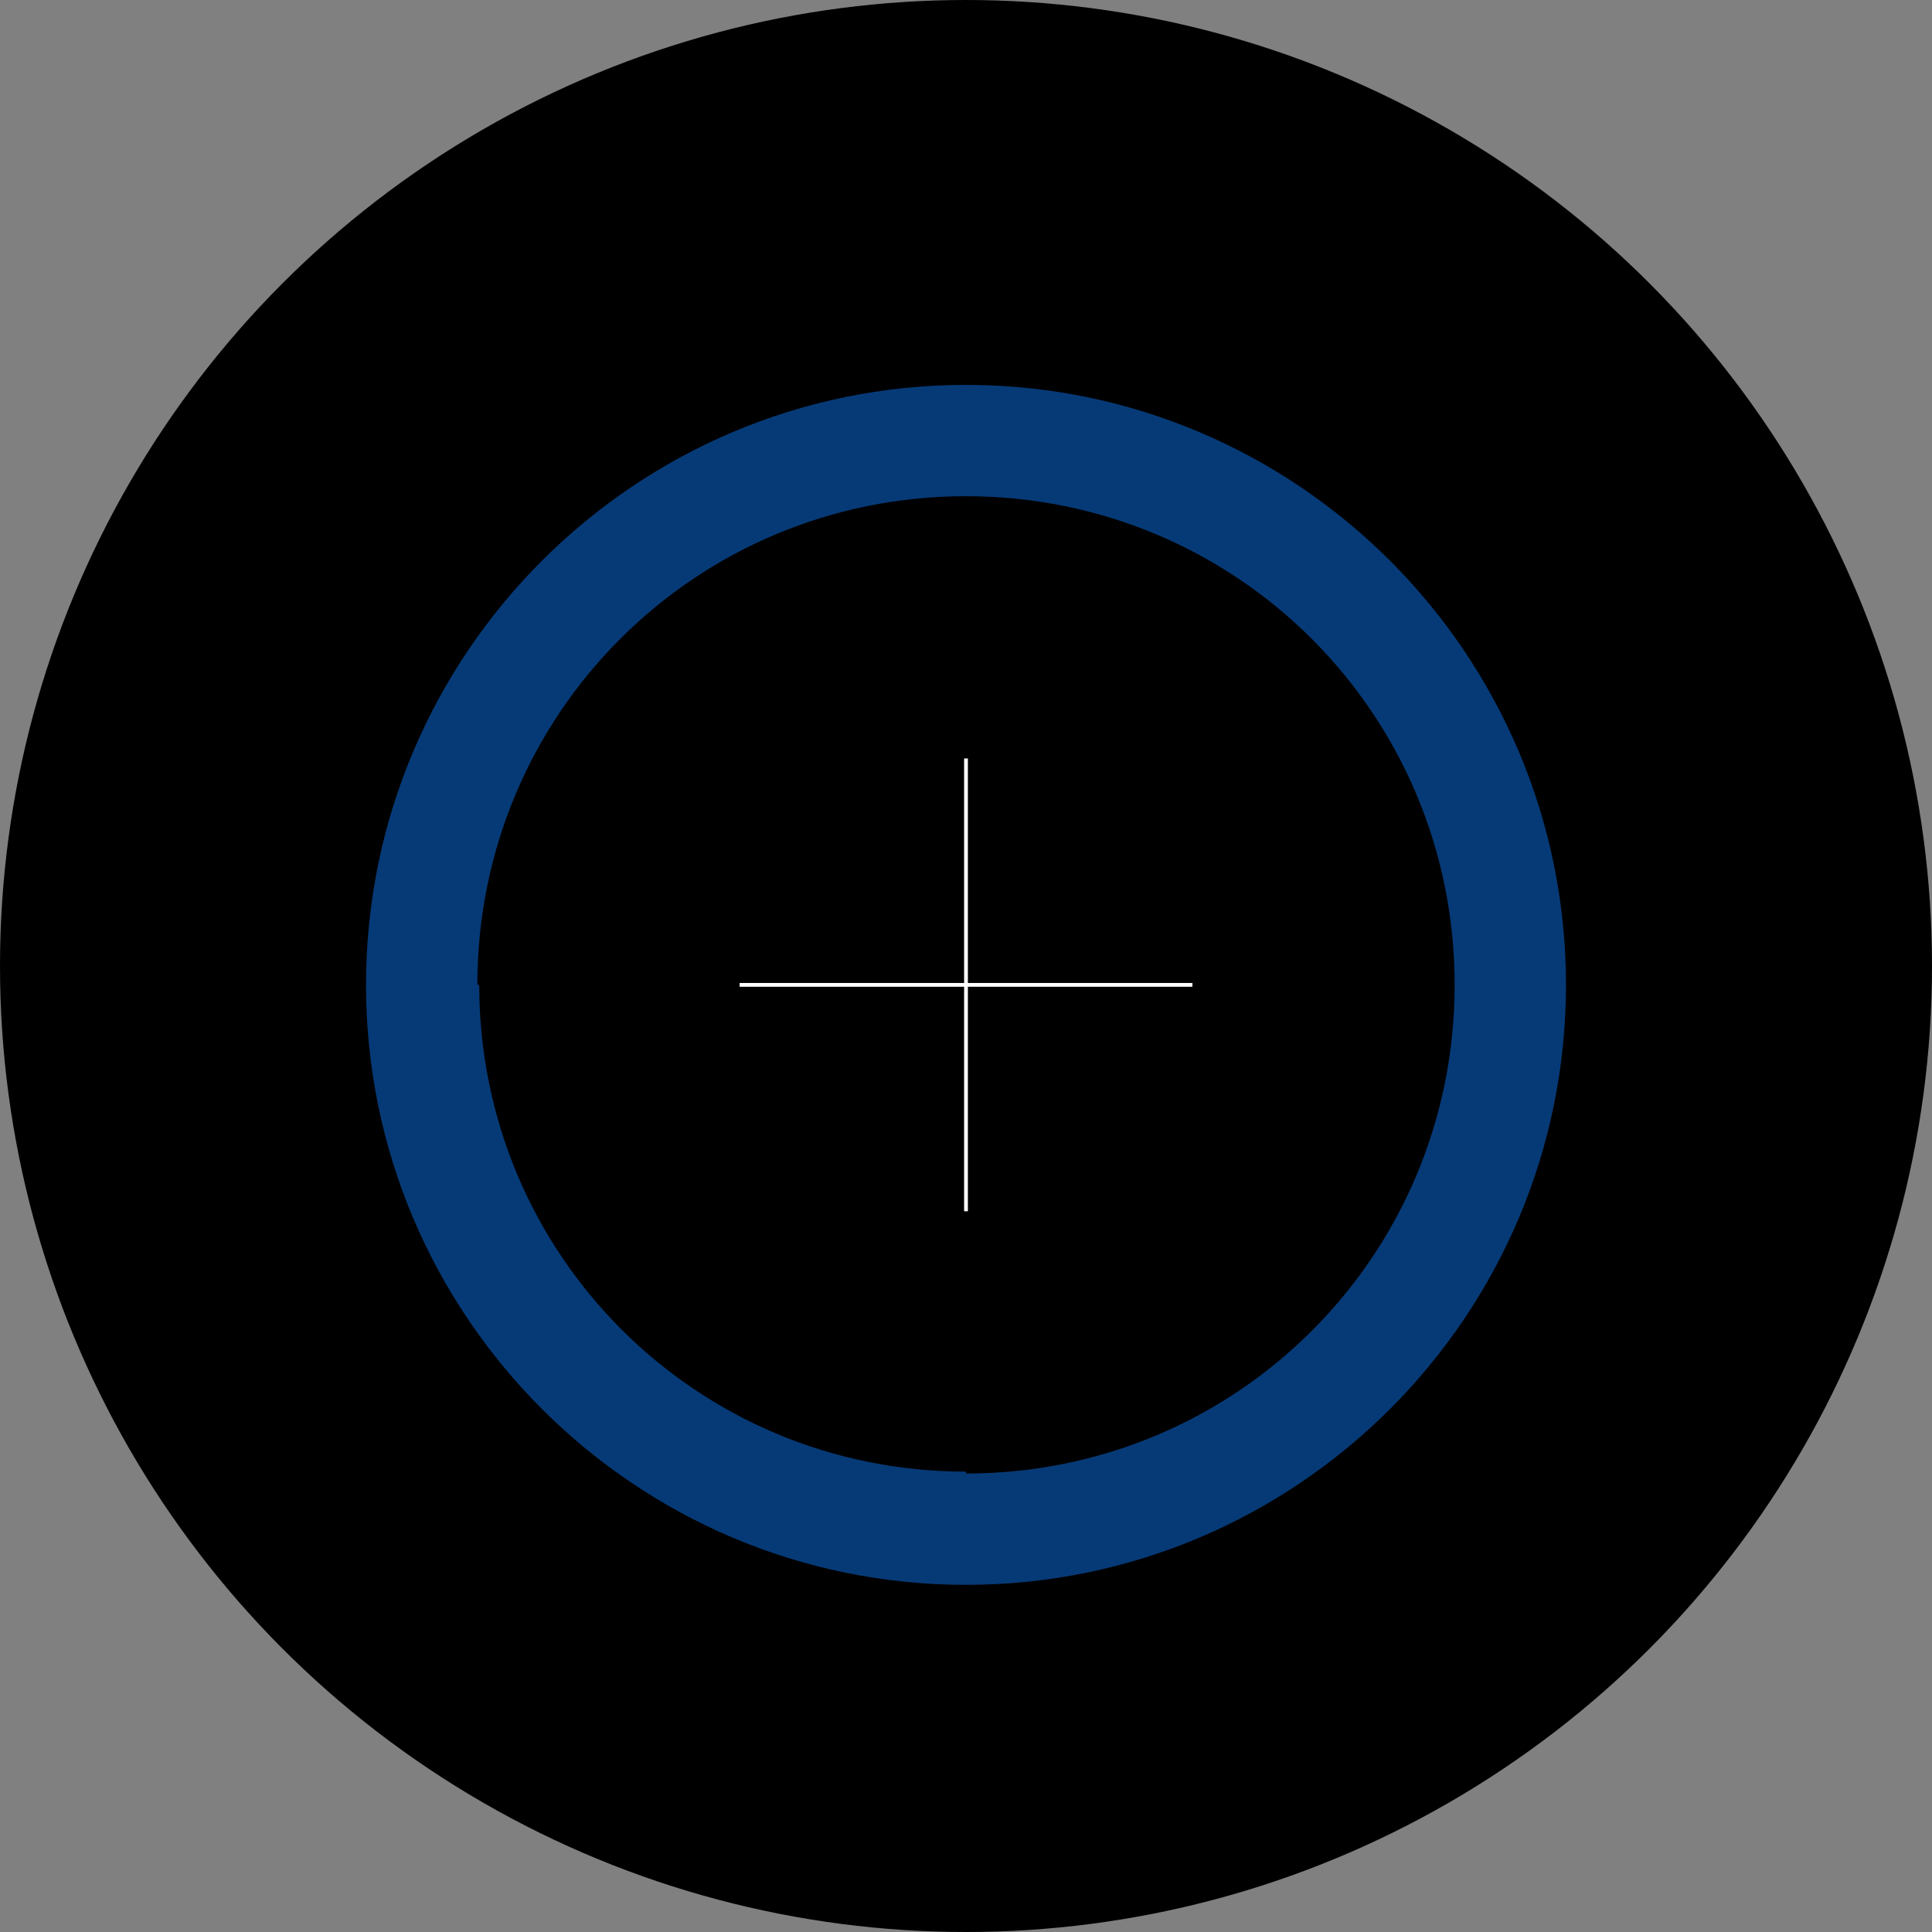 <svg width="512" height="512" viewBox="0 0 512 512" fill="none" xmlns="http://www.w3.org/2000/svg">
  <rect x="0" y="0" width="512" height="512" fill="#808080" stroke="none"/>
  <!-- Blue gradient background circle -->
  <circle cx="256" cy="256" r="256" fill="url(#blue-gradient)" />
  
  <!-- Inner ring elements -->
  <path d="M256 102C168.3 102 97 173.3 97 261C97 348.7 168.3 420 256 420C343.7 420 415 348.7 415 261C415 173.3 343.7 102 256 102ZM256 390C184.5 390 127 332.5 127 261C127 189.5 184.5 132 256 132C327.5 132 385 189.5 385 261C385 332.5 327.5 390 256 390Z" fill="#063A77" />
  
  <!-- Green gradient arc -->
  <path d="M256 132C327.5 132 385 189.5 385 261C385 332.5 327.5 390 256 390" stroke="url(#green-gradient)" strokeWidth="30" strokeLinecap="round" />
  
  <!-- Blue gradient arc -->
  <path d="M127 261C127 189.5 184.5 132 256 132" stroke="url(#blue-arc-gradient)" strokeWidth="30" strokeLinecap="round" />
  
  <!-- White cross in center -->
  <path d="M256 201V321" stroke="white" strokeWidth="30" strokeLinecap="round" />
  <path d="M196 261H316" stroke="white" strokeWidth="30" strokeLinecap="round" />
  
  <!-- Gradients definitions -->
  <defs>
    <linearGradient id="blue-gradient" x1="0" y1="0" x2="512" y2="512" gradientUnits="userSpaceOnUse">
      <stop offset="0" stopColor="#0A4D9B" />
      <stop offset="1" stopColor="#063A77" />
    </linearGradient>
    
    <linearGradient id="green-gradient" x1="256" y1="132" x2="256" y2="390" gradientUnits="userSpaceOnUse">
      <stop offset="0" stopColor="#7DE87D" />
      <stop offset="1" stopColor="#00A963" />
    </linearGradient>
    
    <linearGradient id="blue-arc-gradient" x1="127" y1="261" x2="256" y2="132" gradientUnits="userSpaceOnUse">
      <stop offset="0" stopColor="#05A0C8" />
      <stop offset="1" stopColor="#0288D1" />
    </linearGradient>
  </defs>
</svg>